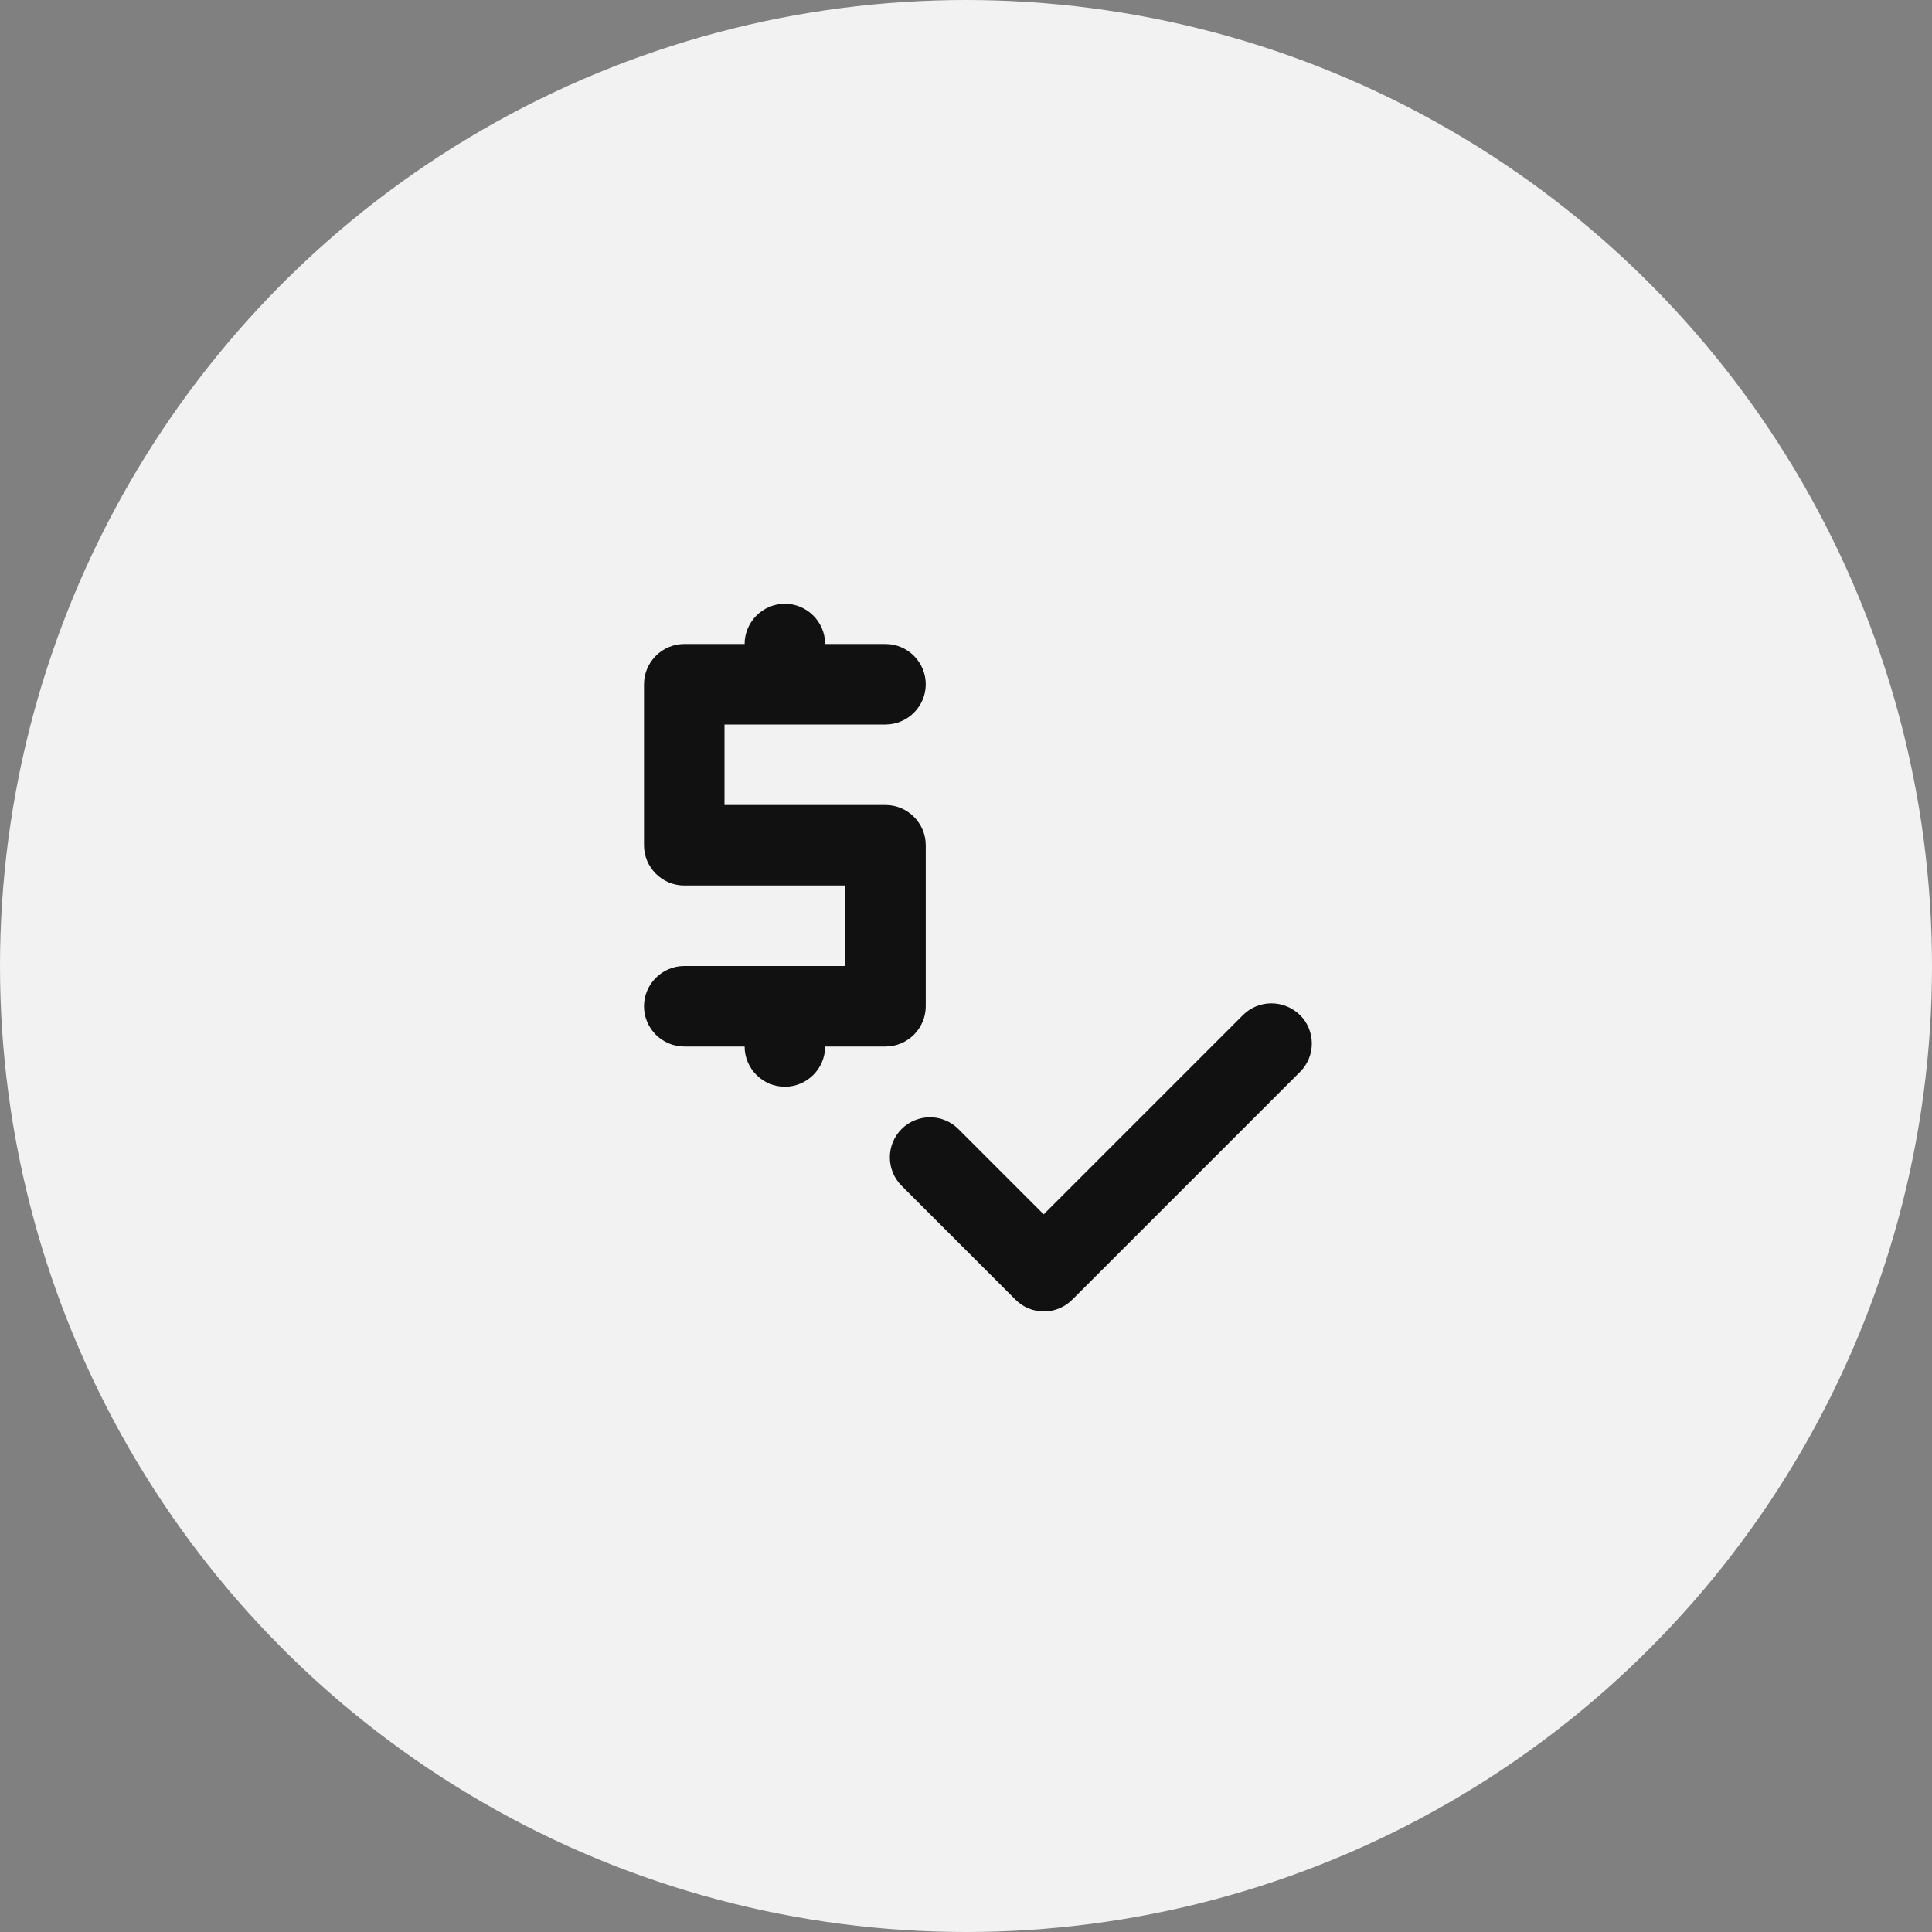<svg width="48" height="48" viewBox="0 0 48 48" fill="none" xmlns="http://www.w3.org/2000/svg">
<rect x="0" y="0" width="48" height="48" fill="#808080" stroke="none"/>
<circle cx="24" cy="24" r="24" fill="#F2F2F2"/>
<path d="M23 25V21C23 20.45 22.55 20 22 20H18V18H22C22.55 18 23 17.55 23 17C23 16.45 22.55 16 22 16H20.5C20.5 15.45 20.05 15 19.5 15C18.95 15 18.5 15.45 18.5 16H17C16.45 16 16 16.45 16 17V21C16 21.55 16.45 22 17 22H21V24H17C16.45 24 16 24.45 16 25C16 25.55 16.45 26 17 26H18.5C18.5 26.55 18.95 27 19.5 27C20.05 27 20.5 26.55 20.5 26H22C22.55 26 23 25.55 23 25ZM30.88 25.22L25.93 30.17L23.81 28.05C23.623 27.863 23.369 27.758 23.105 27.758C22.841 27.758 22.587 27.863 22.4 28.05C22.213 28.237 22.108 28.491 22.108 28.755C22.108 29.019 22.213 29.273 22.4 29.46L25.23 32.29C25.62 32.68 26.25 32.68 26.64 32.29L32.3 26.63C32.393 26.538 32.466 26.428 32.516 26.307C32.567 26.186 32.592 26.056 32.592 25.925C32.592 25.794 32.567 25.664 32.516 25.543C32.466 25.422 32.393 25.312 32.3 25.22C31.9 24.83 31.27 24.83 30.88 25.22Z" fill="#111111"/>
</svg>
